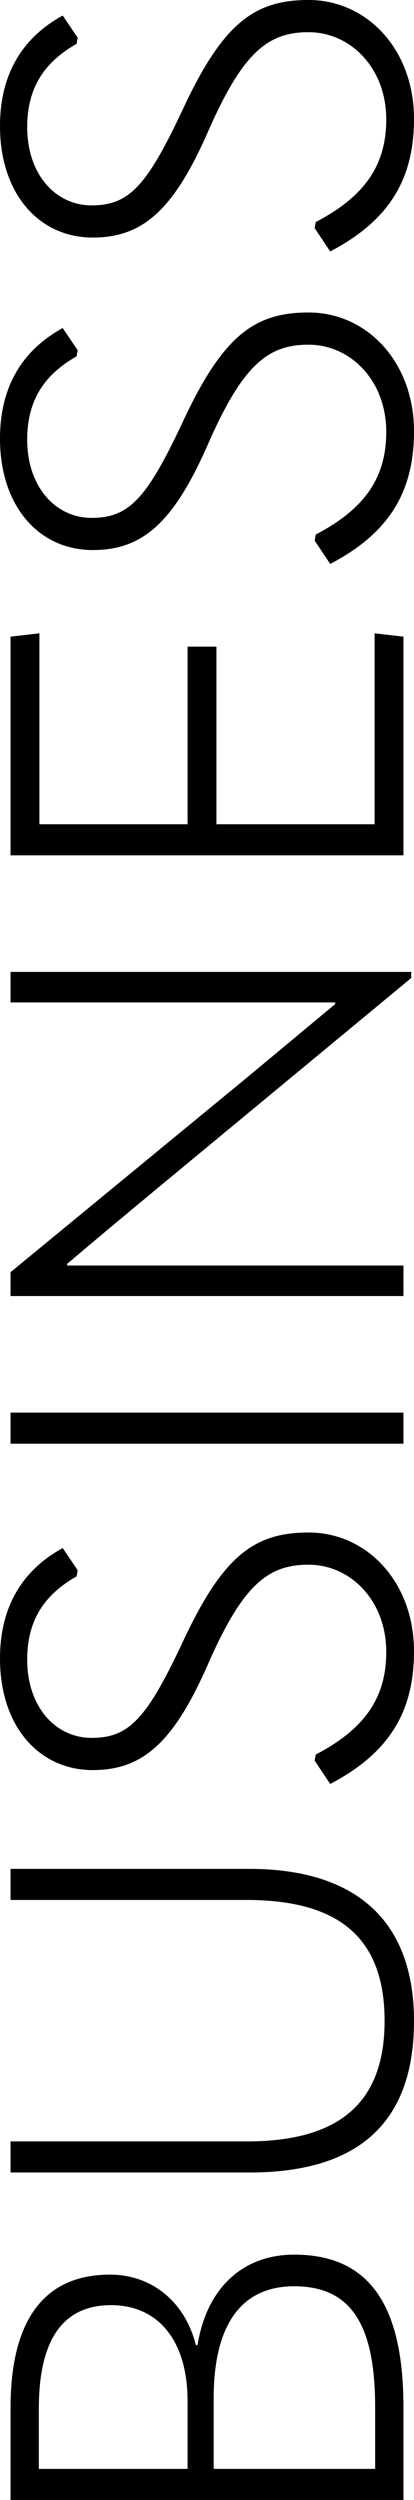 <svg xmlns="http://www.w3.org/2000/svg" width="52.22" height="315.28" viewBox="0 0 52.22 315.28"><path d="M-307.44,0c13.23,0,19.25-4.55,19.25-13.79,0-6.58-4.34-11.06-11.41-12.18v-.21c5.53-1.4,8.89-5.6,8.89-10.85,0-8.19-5.6-12.53-16.8-12.53h-11.62V0Zm-7.77-45.99h7.63c8.82,0,13.02,3.15,13.02,9.1,0,6.02-4.55,9.66-12.11,9.66h-8.54Zm0,22.05h8.89c9.31,0,14.14,3.5,14.14,10.15,0,7-4.55,10.22-15.26,10.22h-7.77Zm56.49,25.27c12.6,0,19.18-7.28,19.18-20.79v-30.1h-3.92v29.75c0,11.83-4.9,17.43-15.26,17.43-10.22,0-15.19-5.6-15.19-17.36V-49.56h-3.92v30.17C-277.83-5.67-271.53,1.33-258.72,1.33Zm46.62,0c8.68,0,14.98-5.88,14.98-13.3,0-6.86-2.94-10.85-14-15.96-9.52-4.48-11.9-6.72-11.9-11.41,0-4.55,3.92-8.12,9.87-8.12,4.97,0,8.19,2.17,10.5,6.23l.77.14,2.8-1.89c-2.8-5.11-7.42-7.91-13.93-7.91-8.61,0-14.07,4.97-14.07,11.69,0,6.23,3.36,10.15,13.23,14.49,10.08,4.41,12.67,7.56,12.67,12.74,0,5.32-4.55,9.8-10.99,9.8-5.67,0-9.66-2.59-12.95-8.89l-.77-.14-2.94,1.96C-224.84-1.61-219.52,1.33-212.1,1.33ZM-185.92,0H-182V-49.56h-3.92Zm22.47,0V-42.42h.21c3.15,3.71,6.3,7.49,9.38,11.2L-127.19.98h.77V-49.56h-3.85V-8.61h-.21l-9.38-11.27-24.43-29.68h-3.01V0Zm51.73,0h27.58l.42-3.64H-107.8V-23.59h22.4v-3.64h-22.4V-45.92h24.08l-.42-3.64h-27.58Zm53.48,1.33c8.68,0,14.98-5.88,14.98-13.3,0-6.86-2.94-10.85-14-15.96-9.52-4.48-11.9-6.72-11.9-11.41,0-4.55,3.92-8.12,9.87-8.12,4.97,0,8.19,2.17,10.5,6.23l.77.14,2.8-1.89c-2.8-5.11-7.42-7.91-13.93-7.91-8.61,0-14.07,4.97-14.07,11.69,0,6.23,3.36,10.15,13.23,14.49,10.08,4.41,12.67,7.56,12.67,12.74,0,5.32-4.55,9.8-10.99,9.8-5.67,0-9.66-2.59-12.95-8.89l-.77-.14-2.94,1.96C-70.98-1.61-65.66,1.33-58.24,1.33Zm39.41,0c8.68,0,14.98-5.88,14.98-13.3,0-6.86-2.94-10.85-14-15.96-9.52-4.48-11.9-6.72-11.9-11.41,0-4.55,3.92-8.12,9.87-8.12,4.97,0,8.19,2.17,10.5,6.23l.77.14,2.8-1.89c-2.8-5.11-7.42-7.91-13.93-7.91-8.61,0-14.07,4.97-14.07,11.69,0,6.23,3.36,10.15,13.23,14.49C-10.5-20.3-7.91-17.15-7.91-11.97c0,5.32-4.55,9.8-10.99,9.8-5.67,0-9.66-2.59-12.95-8.89l-.77-.14-2.94,1.96C-31.57-1.61-26.25,1.33-18.83,1.33Z" transform="translate(50.89 -3.85) rotate(-90)" fill="#000"/></svg>